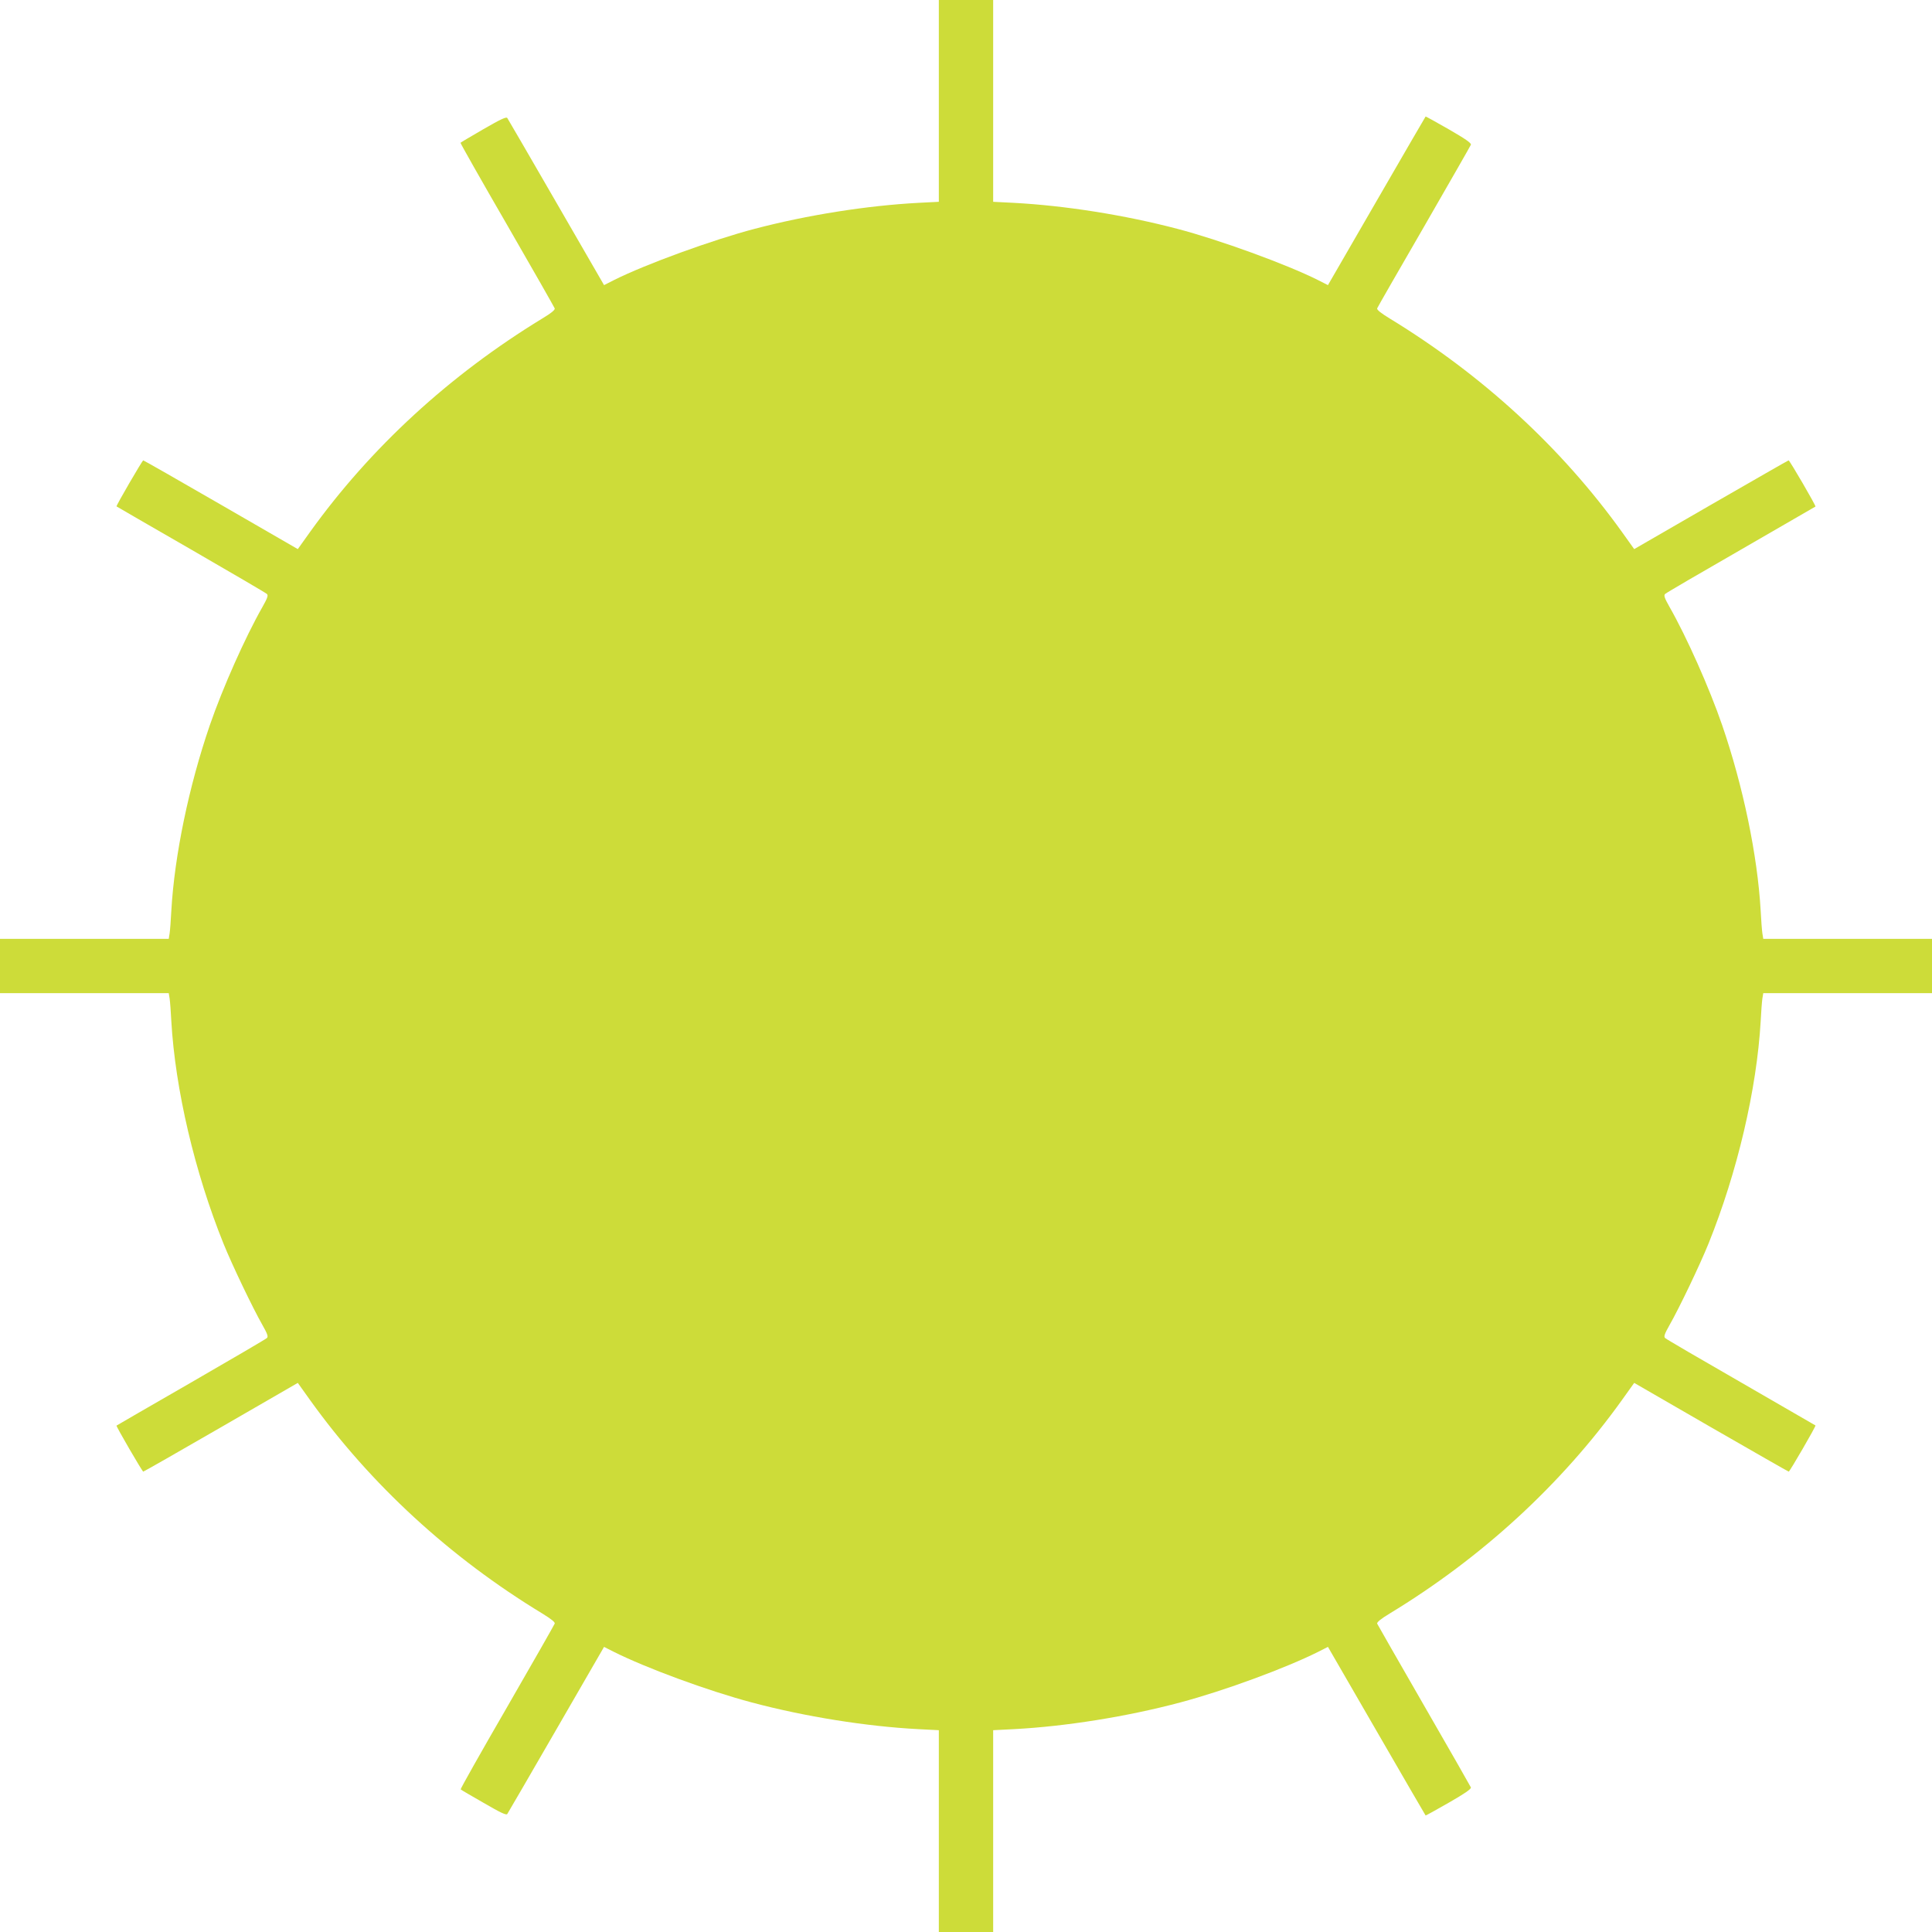 <?xml version="1.0" standalone="no"?>
<!DOCTYPE svg PUBLIC "-//W3C//DTD SVG 20010904//EN"
 "http://www.w3.org/TR/2001/REC-SVG-20010904/DTD/svg10.dtd">
<svg version="1.0" xmlns="http://www.w3.org/2000/svg"
 width="1280pt" height="1280pt" viewBox="0 0 1280 1280"
 preserveAspectRatio="xMidYMid meet">
<g transform="translate(0,1280) scale(0.1,-0.1)"
fill="#cddc39" stroke="none">
<path d="M6220 12131 l0 -668 -137 -7 c-337 -18 -733 -80 -1083 -172 -279 -73
-723 -235 -929 -338 l-69 -35 -316 547 c-174 301 -320 553 -325 560 -6 10 -44
-8 -157 -73 -82 -48 -151 -88 -153 -91 -2 -2 136 -246 308 -543 171 -296 313
-546 316 -554 4 -9 -22 -31 -82 -67 -615 -375 -1139 -857 -1540 -1416 l-80
-112 -509 294 c-280 162 -512 294 -515 294 -6 0 -181 -301 -177 -305 2 -2 224
-130 493 -285 270 -156 496 -288 503 -295 10 -9 5 -26 -29 -86 -114 -200 -264
-537 -349 -784 -138 -402 -234 -861 -255 -1230 -3 -60 -8 -127 -11 -147 l-6
-38 -559 0 -559 0 0 -180 0 -180 559 0 559 0 6 -37 c3 -21 8 -87 11 -148 26
-452 155 -1002 346 -1475 57 -141 194 -427 258 -539 34 -60 39 -77 29 -86 -7
-7 -233 -139 -503 -295 -269 -155 -491 -283 -493 -285 -4 -4 171 -305 177
-305 3 0 235 132 515 294 l509 294 80 -112 c401 -560 930 -1046 1540 -1416 60
-37 86 -58 82 -67 -3 -8 -145 -258 -316 -554 -172 -297 -310 -542 -307 -544 2
-3 71 -43 153 -90 112 -65 150 -83 156 -73 5 7 151 259 325 560 l316 547 61
-31 c217 -109 624 -259 917 -337 352 -94 760 -159 1103 -177 l137 -7 0 -668 0
-669 180 0 180 0 0 669 0 668 138 7 c342 18 750 83 1102 177 293 78 700 228
917 337 l61 31 322 -557 c177 -306 323 -558 325 -560 1 -1 71 37 154 85 103
59 150 91 146 101 -3 7 -142 251 -310 542 -168 292 -308 536 -311 543 -3 9 25
32 83 67 610 370 1139 856 1540 1416 l80 112 509 -294 c280 -161 512 -294 515
-294 6 0 181 301 177 306 -2 1 -224 130 -493 285 -270 155 -496 287 -503 294
-10 9 -5 26 29 86 64 112 201 398 258 539 191 473 320 1023 346 1475 3 61 8
127 11 148 l6 37 559 0 559 0 0 180 0 180 -559 0 -559 0 -6 38 c-3 20 -8 87
-11 147 -21 369 -117 828 -255 1230 -85 247 -235 584 -349 784 -34 60 -39 77
-29 86 7 7 233 139 503 294 269 155 491 284 493 285 4 5 -171 306 -178 306 -3
0 -234 -133 -514 -294 l-509 -294 -80 112 c-401 559 -925 1041 -1540 1416 -59
36 -86 58 -83 67 3 8 143 252 311 542 167 290 307 534 310 542 4 11 -37 39
-146 102 -83 48 -153 86 -154 85 -2 -2 -148 -254 -325 -560 l-322 -557 -69 35
c-206 103 -650 265 -929 338 -350 92 -746 154 -1082 172 l-138 7 0 668 0 669
-180 0 -180 0 0 -669z"/>
</g>
</svg>
